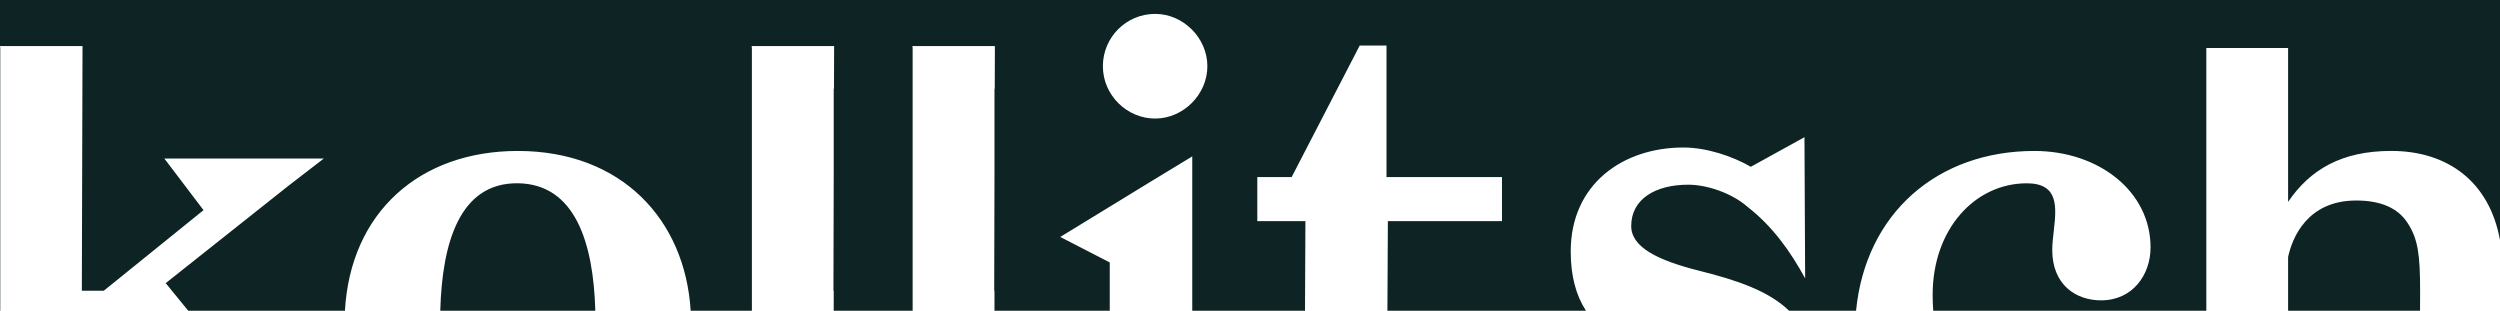 <svg width="1440" height="179" viewBox="0 0 1440 179" fill="none" xmlns="http://www.w3.org/2000/svg">
<path fill-rule="evenodd" clip-rule="evenodd" d="M0 0V179H0.16V27.667L0.004 26.553H47.529L47.139 167.452H59.806L117.227 121.046L94.665 91.314H186.514L165.943 107.167L95.445 163.093L108.446 179H198.678C201.888 122.294 241.71 86.952 298.262 86.952C357.917 86.952 394.6 126.393 397.827 179H433.085V27.667L432.928 26.553H480.454L480.376 51.144H480.22V99.915L480.063 167.452H480.22V179H525.684V27.667L525.528 26.553H573.053L572.975 51.144H572.819V99.915L572.663 167.452H572.819V179H639.218V151.166L610.703 136.486L662.581 104.76L686.743 90.08V179H751.682L751.92 127.359H724.205V101.986H743.996L783.188 26.239H798.626V101.986H865.142V127.359H799.407L799.148 179H913.533C907.811 170.2 904.737 159.058 904.737 144.834C904.737 105.954 934.833 84.96 969.672 84.96C983.139 84.96 998.187 90.121 1008.47 96.063H1008.49L1039.37 79.018L1039.76 160.316C1031.05 144.463 1021.16 130.565 1006.5 119.071C997.387 111.134 983.139 106.384 972.443 106.384C953.433 106.384 939.576 114.712 939.576 130.174C939.576 142.469 955.014 149.995 978.787 155.957C1000.85 161.488 1018.71 167.58 1030.54 179H1069.08C1074.59 122.945 1115.83 86.952 1171.79 86.952C1209.01 86.952 1238.72 110.351 1238.72 142.468C1238.72 158.321 1228.41 173.001 1210.2 173.001C1195.55 173.001 1182.1 163.872 1182.1 144.051C1182.1 140.629 1182.52 136.891 1182.95 133.134C1184.5 119.487 1186.08 105.581 1167.44 105.581C1137.73 105.581 1113.2 131.756 1113.2 169.834C1113.2 172.982 1113.32 176.038 1113.55 179H1270.84V27.666H1317.95V116.275C1330.62 97.646 1348.83 86.934 1377.34 86.934C1409.74 86.934 1433.91 104.567 1440 138.325V0H0ZM665.352 8C681.591 8 695.448 21.879 695.448 38.142C695.448 54.406 681.591 68.285 665.352 68.285C649.114 68.285 635.256 54.797 635.256 38.142C635.256 21.488 648.723 8 665.352 8Z" fill="#0E2324"/>
<path d="M1393.94 179L1393.99 167.861C1393.99 146.828 1392.8 137.719 1386.87 128.59C1381.32 119.852 1371.41 115.493 1357.16 115.493C1329.04 115.493 1320.33 136.917 1317.95 148.02V179H1393.94Z" fill="#0E2324"/>
<path d="M298.243 105.562C331.149 105.949 341.81 139.539 342.901 179H253.6C254.65 139.458 264.966 105.193 298.243 105.562Z" fill="#0E2324"/>
</svg>
